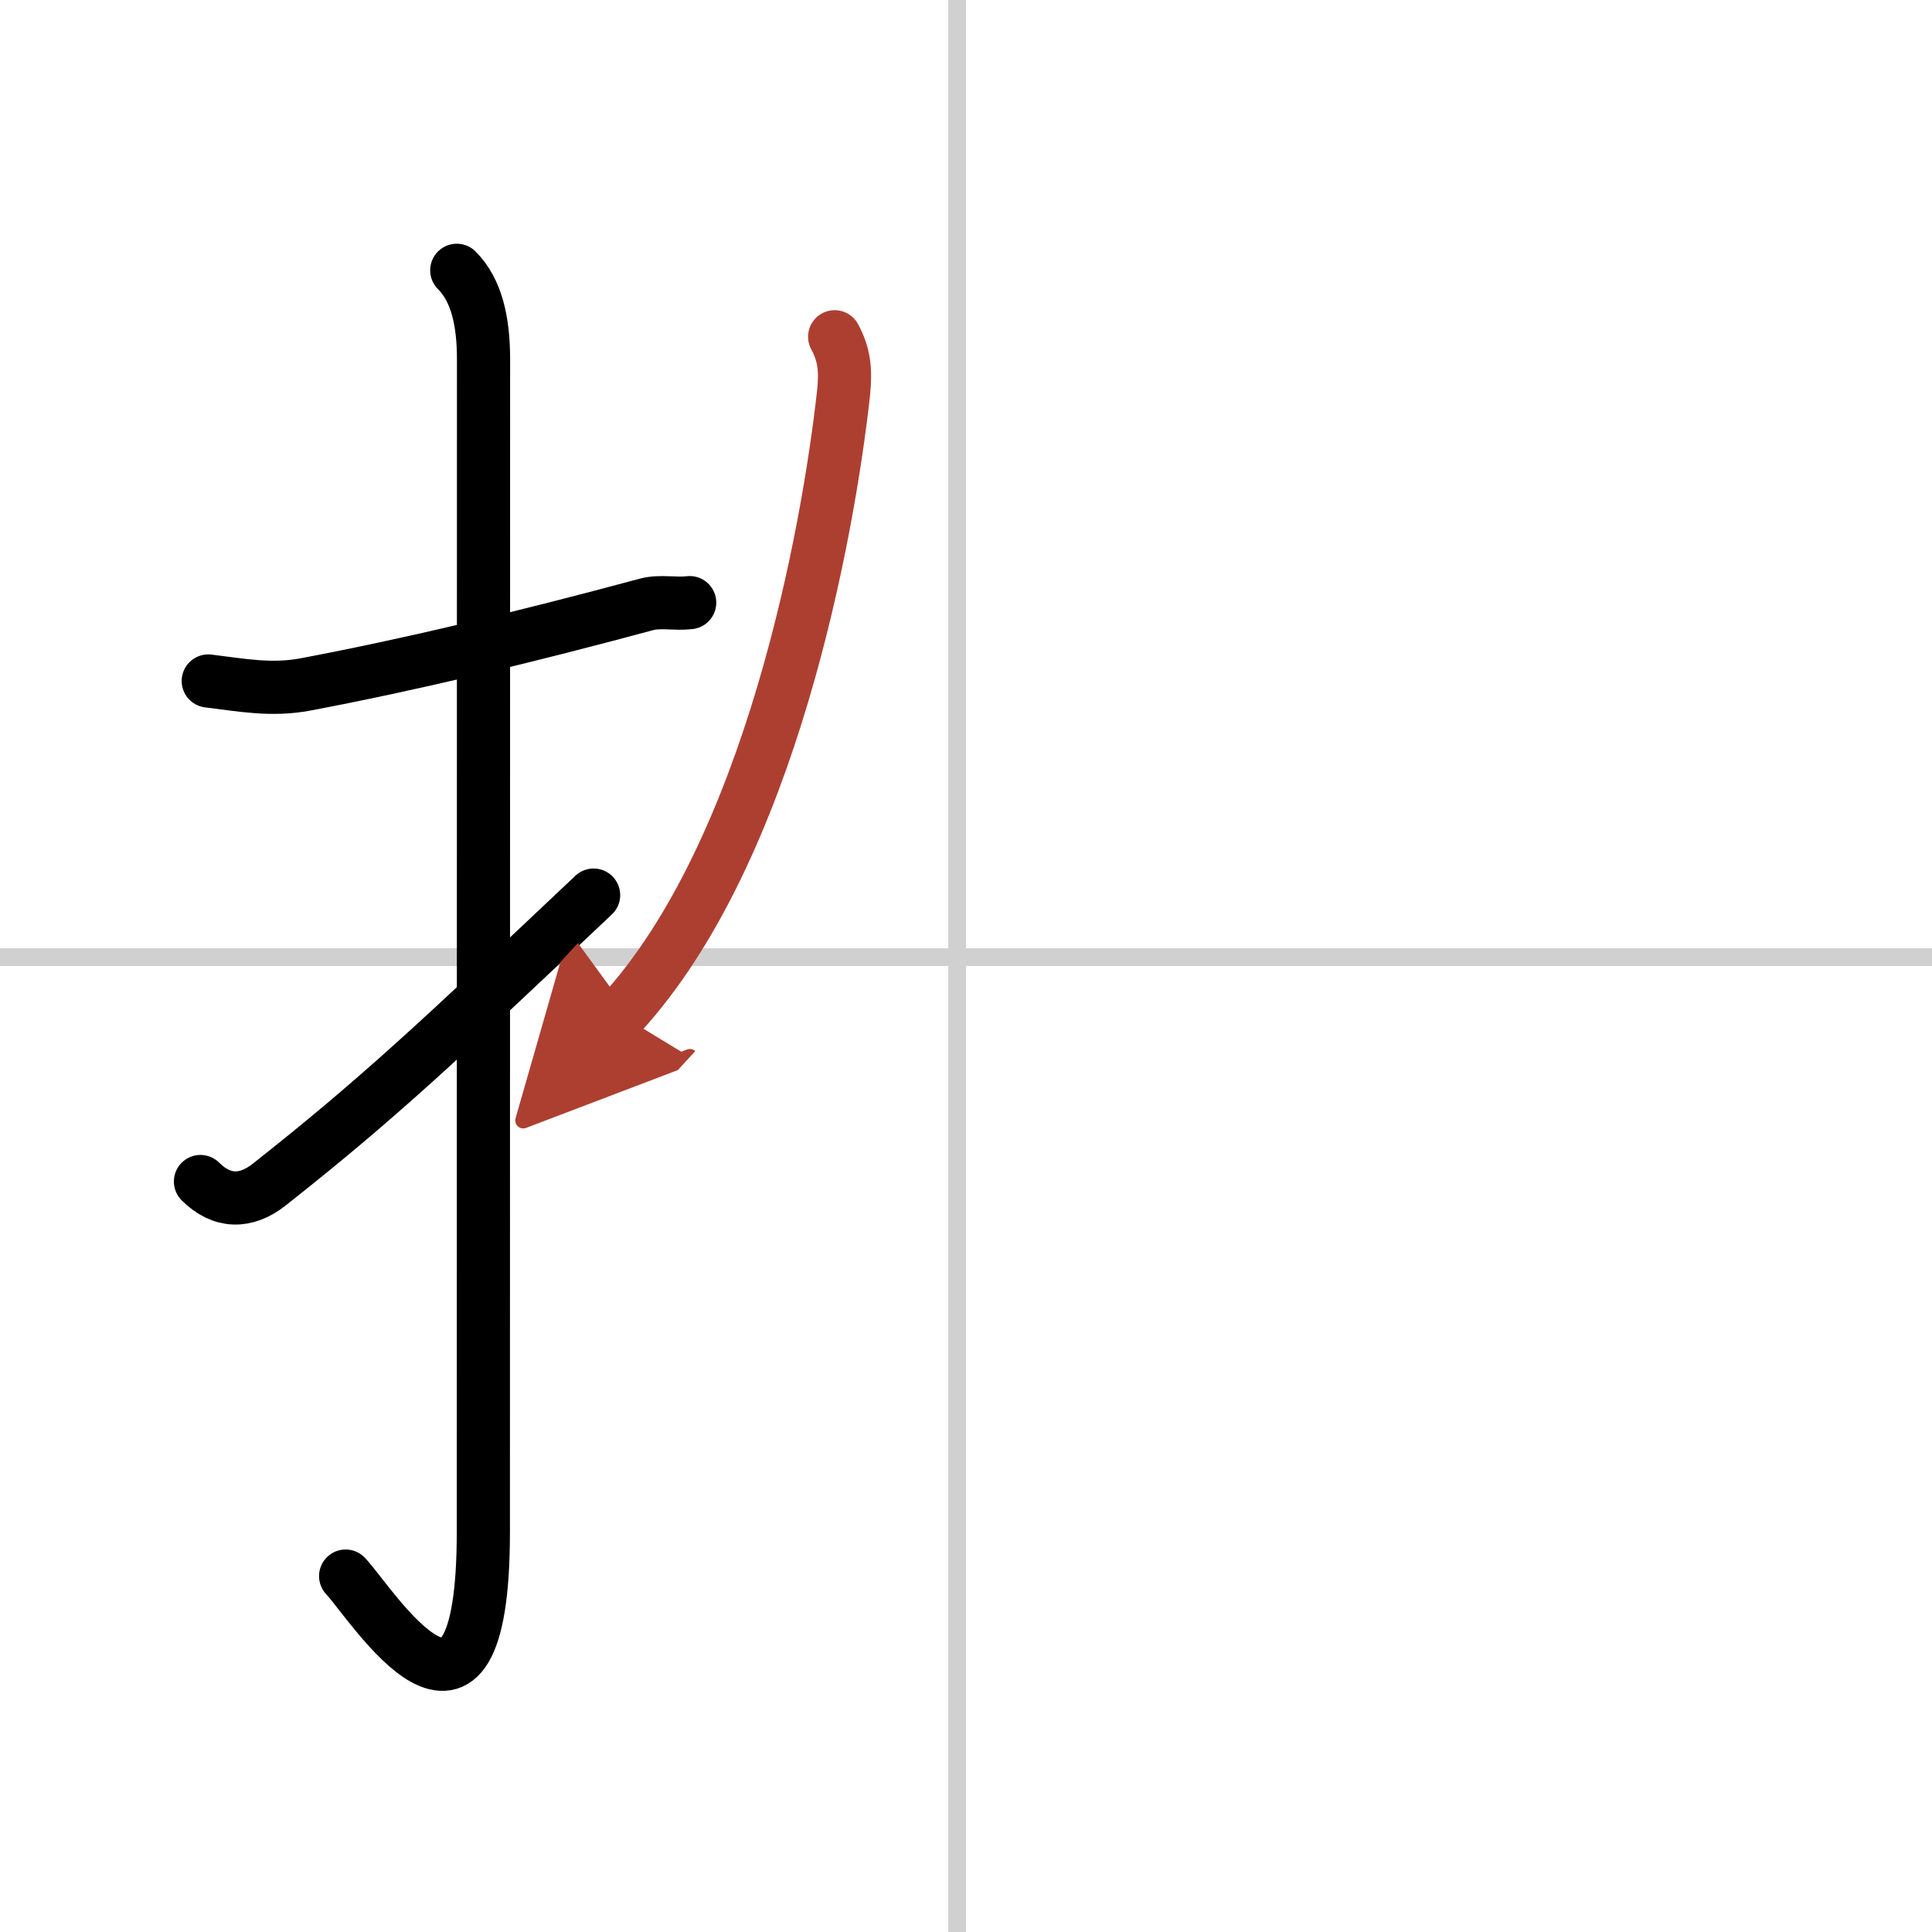 <svg width="400" height="400" viewBox="0 0 109 109" xmlns="http://www.w3.org/2000/svg"><defs><marker id="a" markerWidth="4" orient="auto" refX="1" refY="5" viewBox="0 0 10 10"><polyline points="0 0 10 5 0 10 1 5" fill="#ad3f31" stroke="#ad3f31"/></marker></defs><g fill="none" stroke="#000" stroke-linecap="round" stroke-linejoin="round" stroke-width="3"><rect width="100%" height="100%" fill="#fff" stroke="#fff"/><line x1="54" x2="54" y2="109" stroke="#d0d0d0" stroke-width="1"/><line x2="109" y1="54" y2="54" stroke="#d0d0d0" stroke-width="1"/><path d="m11.75 38.42c1.89 0.23 3.56 0.56 5.51 0.19 5.86-1.11 12.24-2.63 19.21-4.51 0.78-0.21 1.61 0 2.44-0.1"/><path d="m25.77 15.25c1.12 1.12 1.51 2.88 1.51 5.02 0 15.23-0.01 54.71-0.01 66.15 0 14.25-6.32 4.03-7.77 2.5"/><path d="m11.31 66.66c1.2 1.2 2.56 1.21 3.87 0.18 6.13-4.84 9.44-7.96 18.31-16.34"/><path d="M47.09,19c0.54,1,0.64,1.87,0.5,3.19C46.73,29.97,43.5,48,35,57.25" marker-end="url(#a)" stroke="#ad3f31"/></g></svg>
